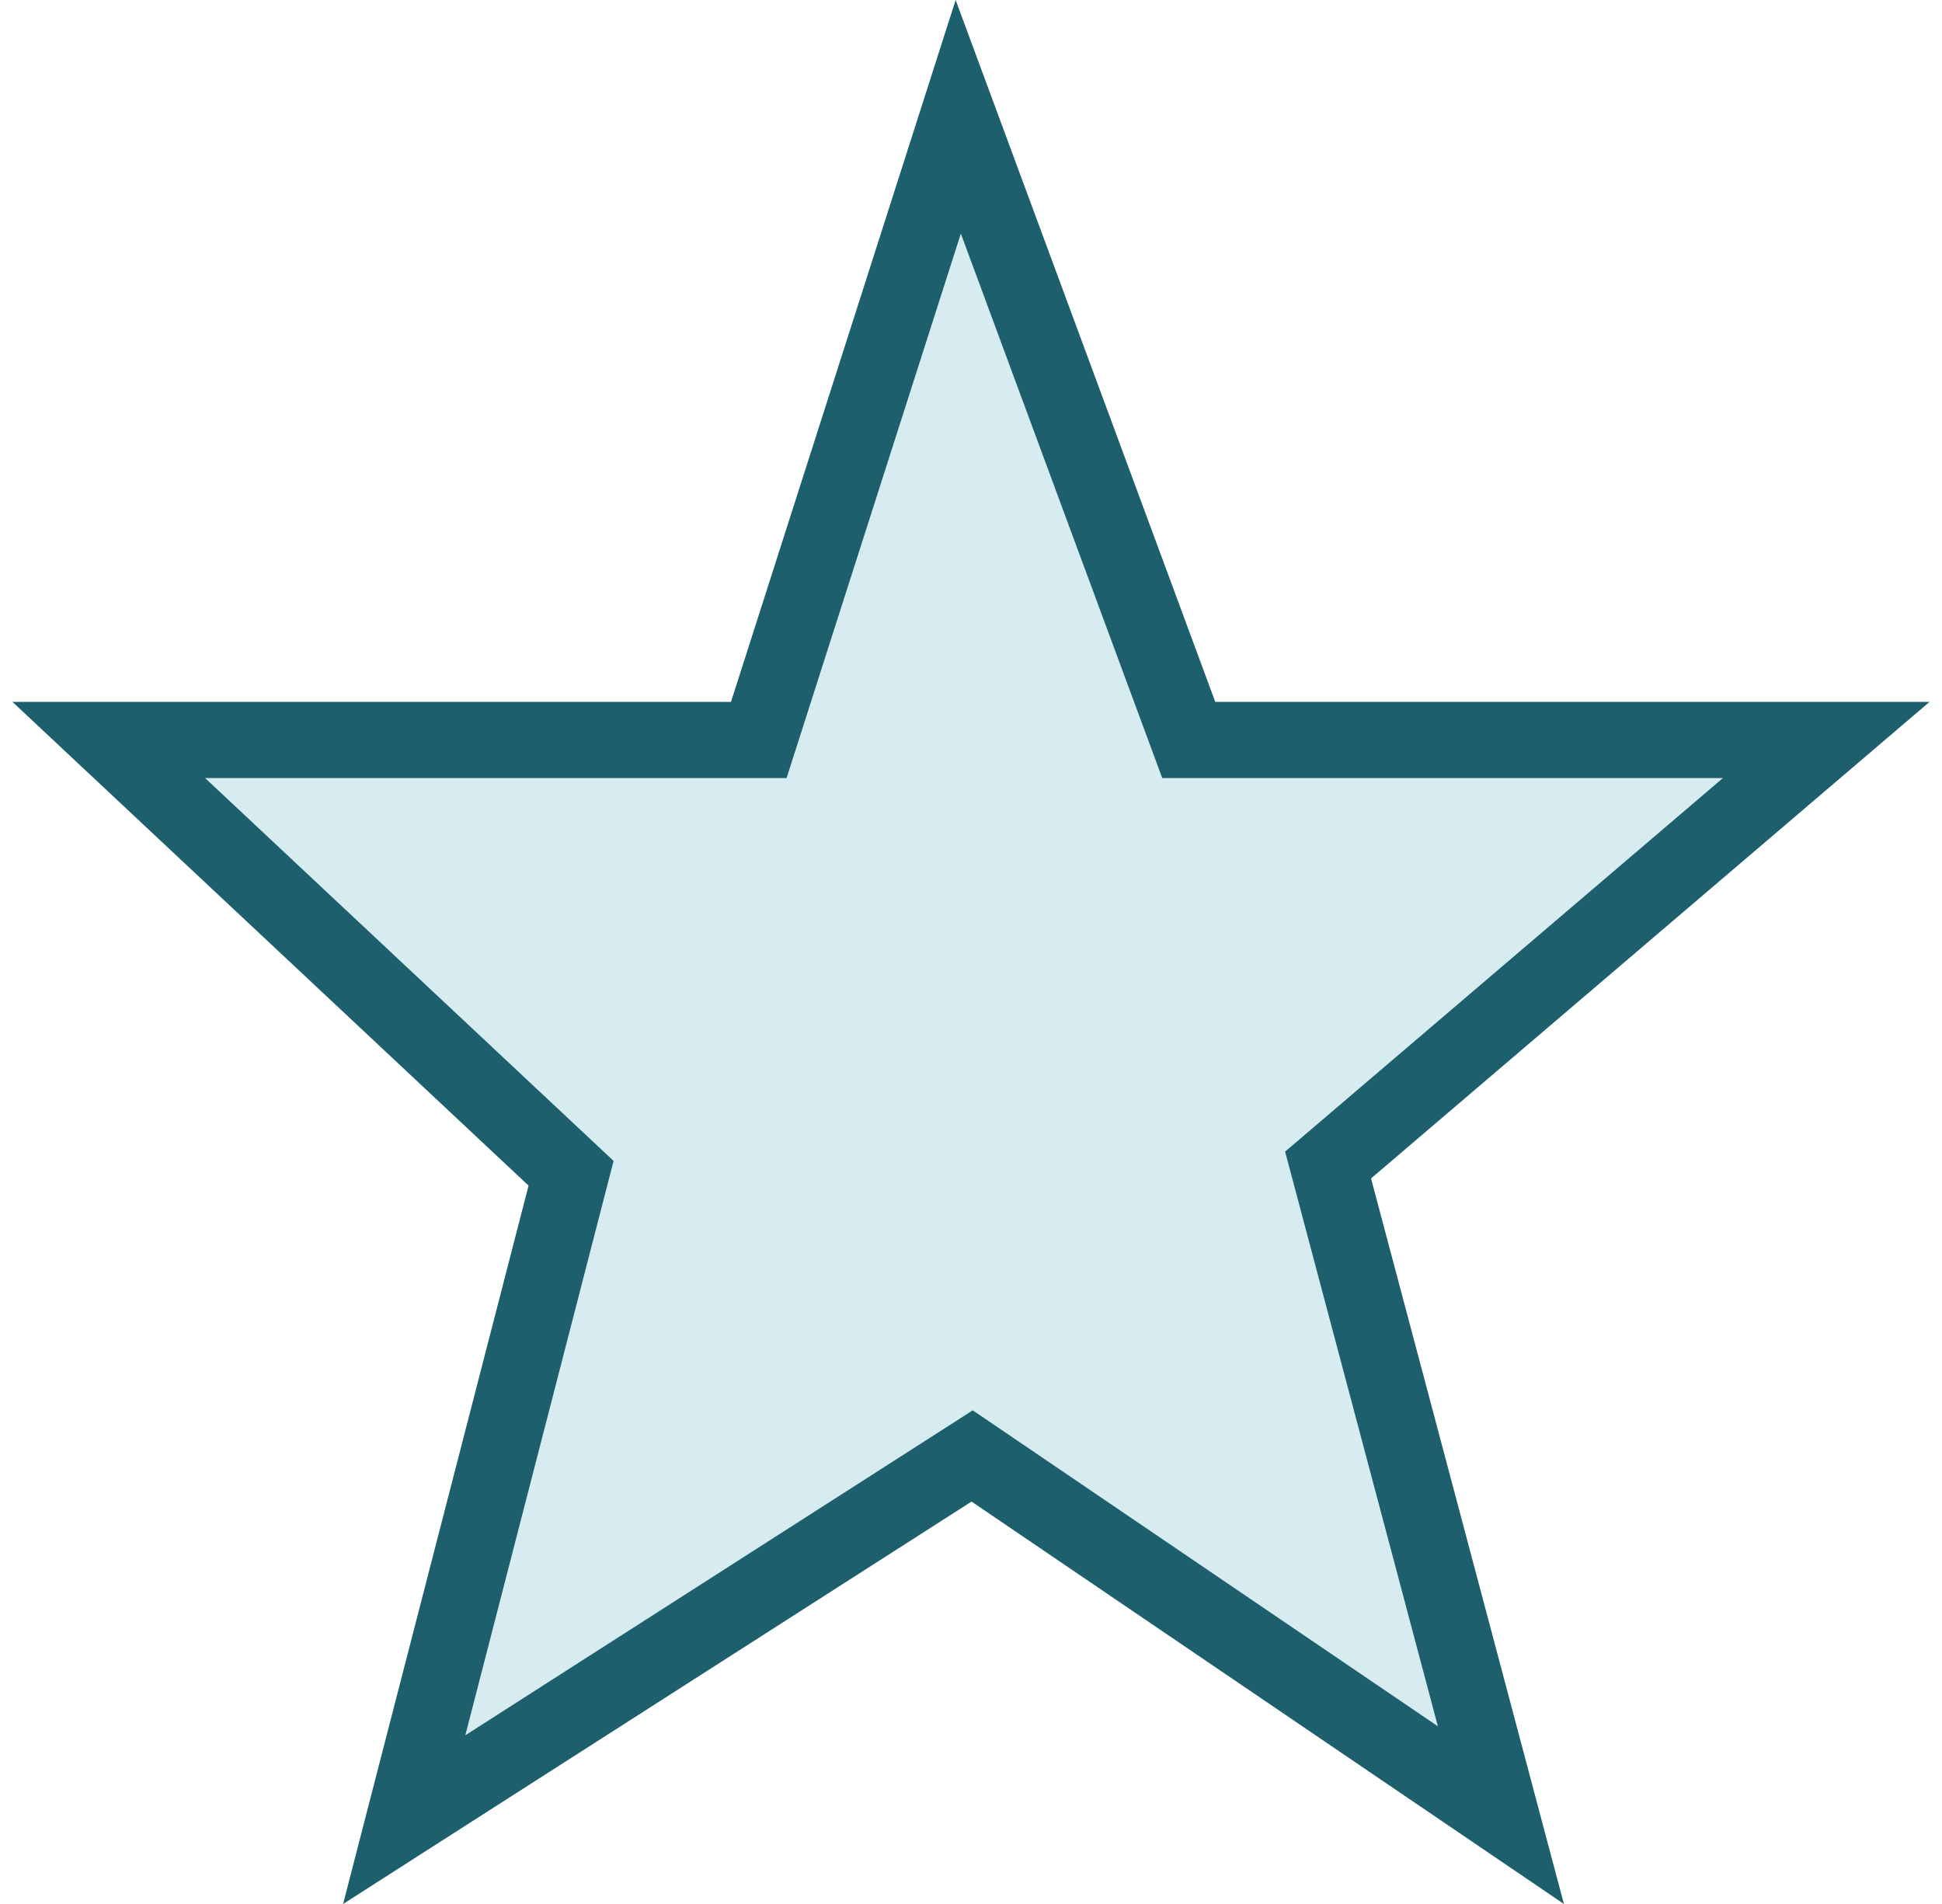 <svg width="102" height="100" viewBox="0 0 102 100" fill="none" xmlns="http://www.w3.org/2000/svg">
<g id="Layer_1-2">
<path id="Vector" d="M5.714 38.865H38.393H39.853L40.298 37.475L50.33 6.134L61.954 37.559L62.437 38.865H63.83H95.919L70.714 60.37L69.755 61.188L70.079 62.406L78.832 95.334L52.152 77.21L51.06 76.469L49.949 77.181L21.23 95.57L29.698 62.77L29.995 61.622L29.13 60.811L5.714 38.865Z" fill="#D6ECF0" stroke="#1D5F6D" stroke-width="4"/>
</g>
</svg>
